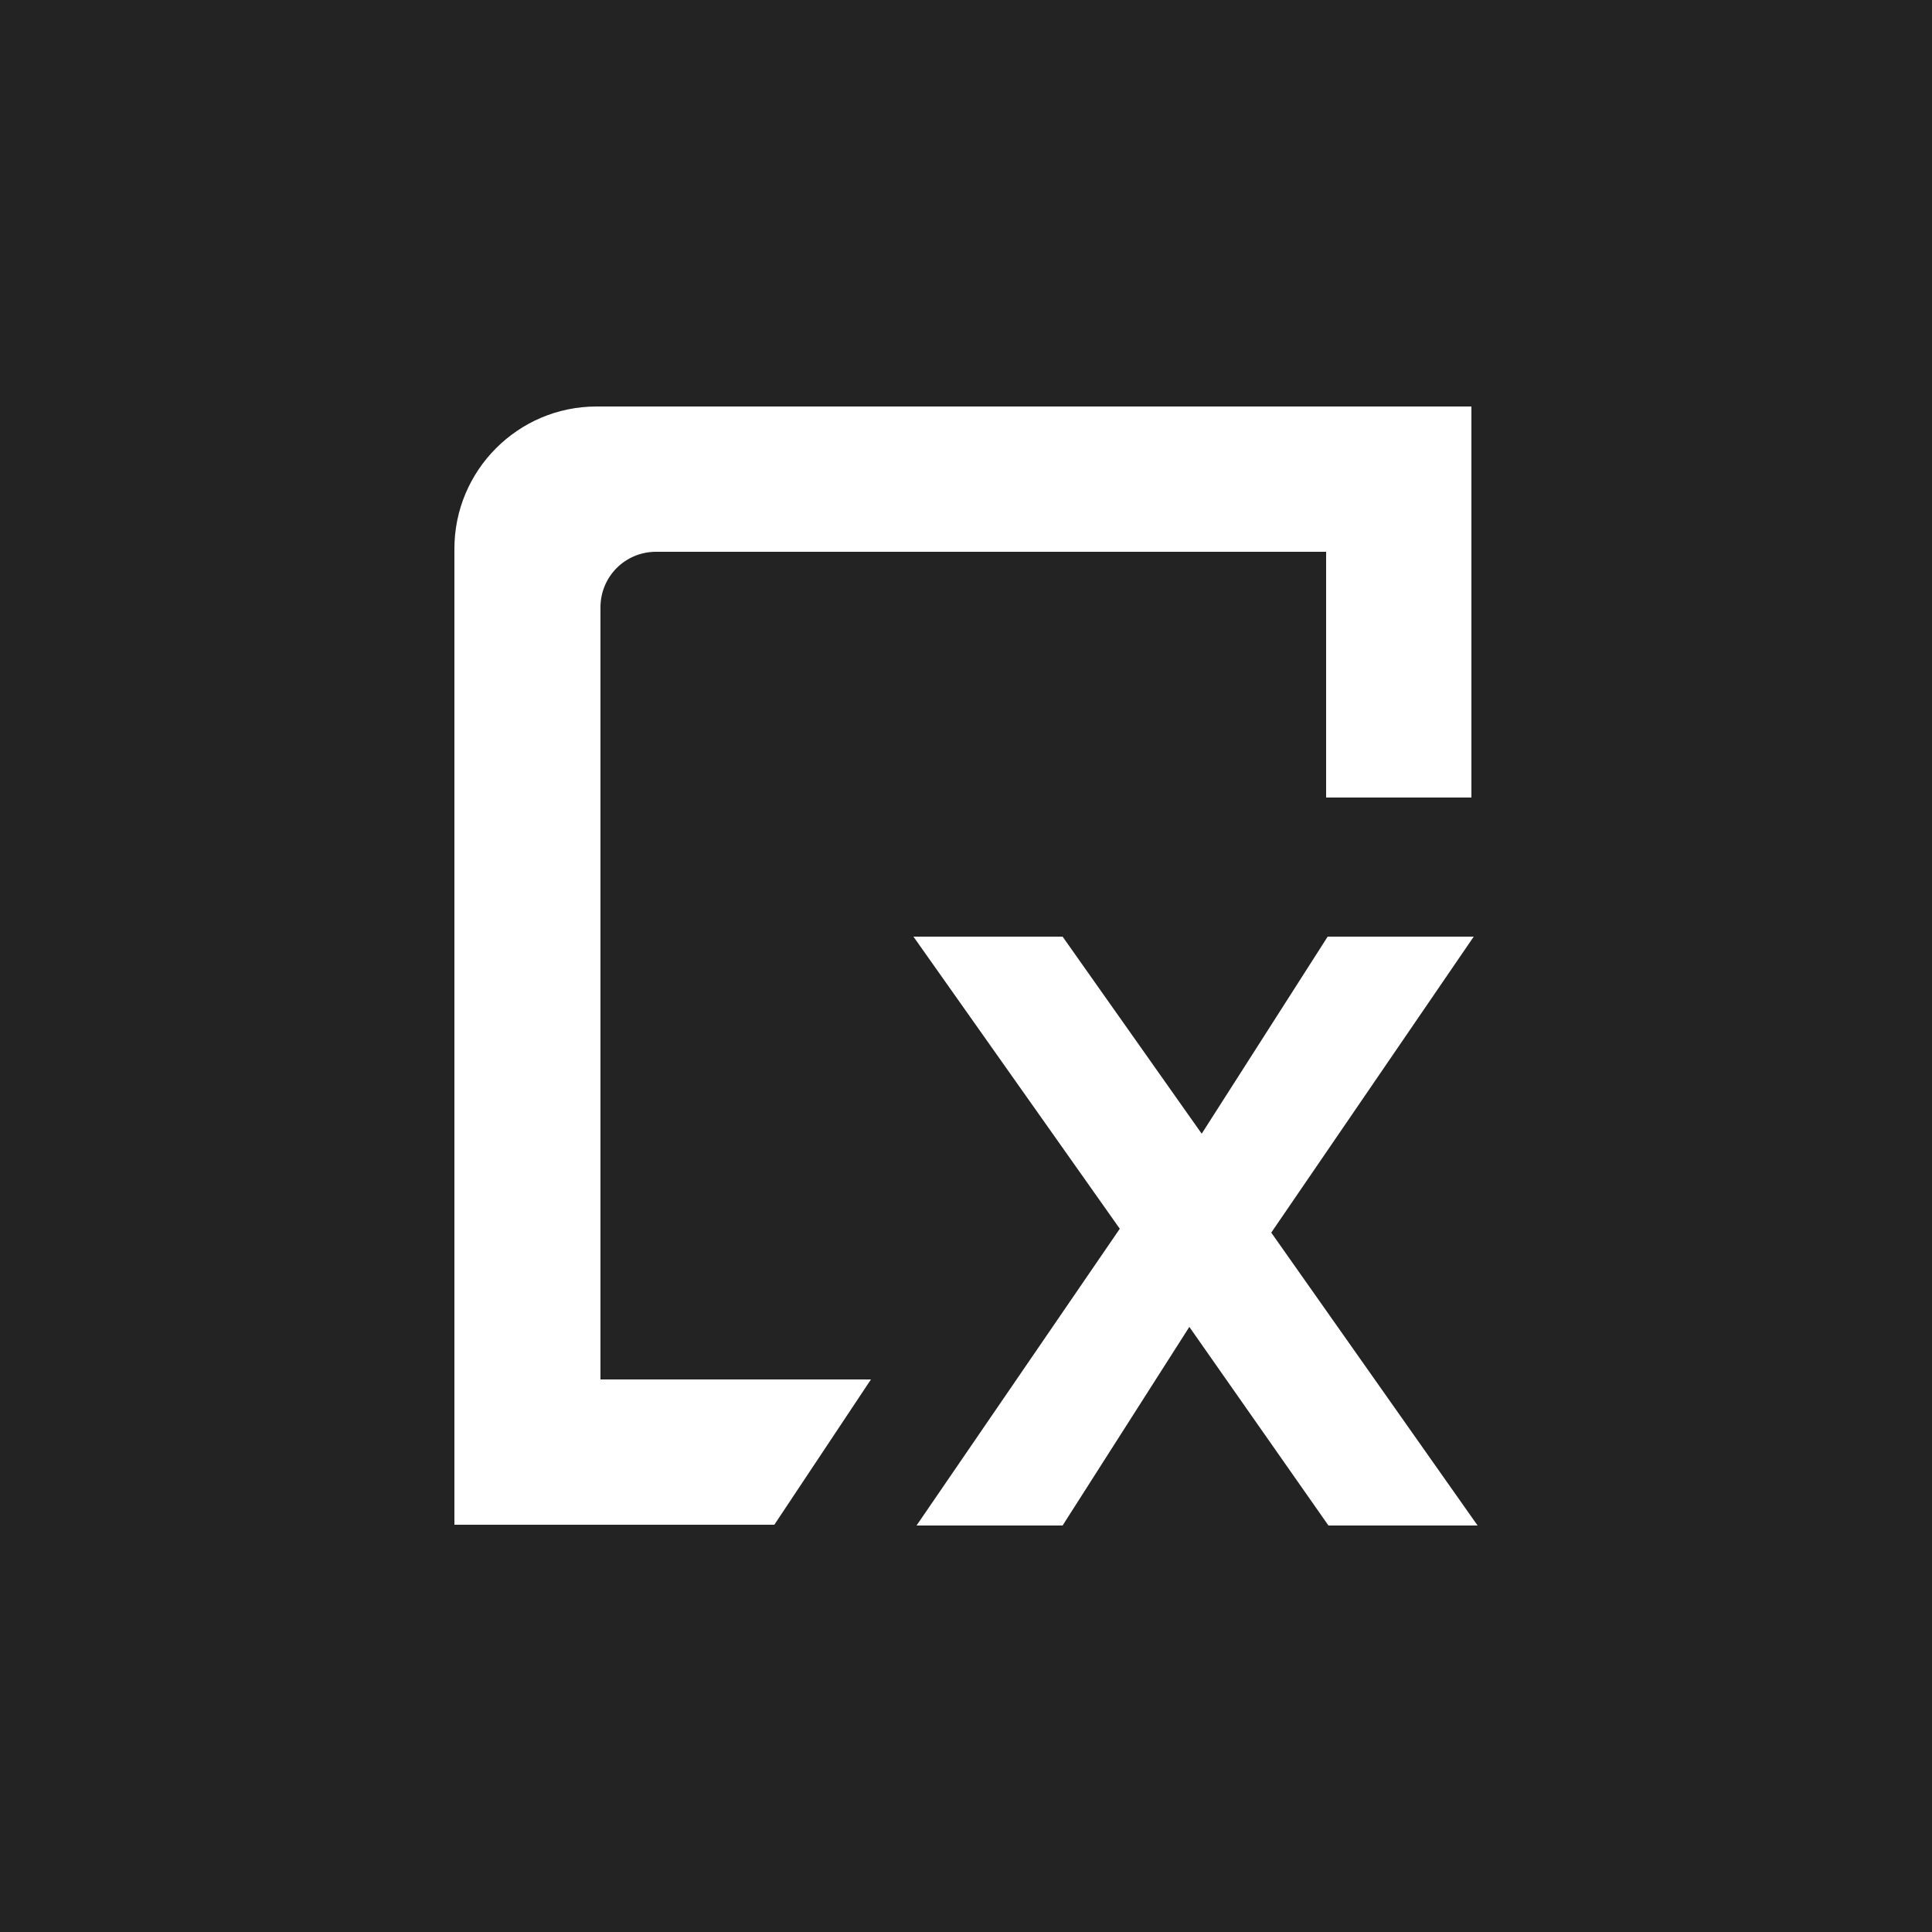 <?xml version="1.0" encoding="utf-8"?>
<!-- Generator: Adobe Illustrator 25.3.1, SVG Export Plug-In . SVG Version: 6.00 Build 0)  -->
<svg version="1.1" id="Layer_1" xmlns="http://www.w3.org/2000/svg" xmlns:xlink="http://www.w3.org/1999/xlink" x="0px" y="0px"
	 viewBox="0 0 250 250" style="enable-background:new 0 0 250 250;" xml:space="preserve">
<style type="text/css">
	.st0{fill:#232323;}
	.st1{fill:#FFFFFF;}
</style>
<rect x="0" y="0" class="st0" width="250" height="250"/>
<g>
	<polygon class="st1" points="171.9,197.4 153.9,171.7 137.5,197.4 118.6,197.4 144.9,159 118.2,121.2 137.5,121.2 155.5,146.7 
		171.8,121.2 190.7,121.2 164.5,159.5 191.2,197.4 	"/>
	<path class="st1" d="M190.4,52.6V57v14.4v31.8h-18.8V71.4H84.9c-4,0-7.2,3.2-7.2,7.2v99.9h35l-12.5,18.8H77.7H63.8h-5V71
		c0-10.1,8.2-18.4,18.4-18.4H190.4z"/>
</g>
</svg>
